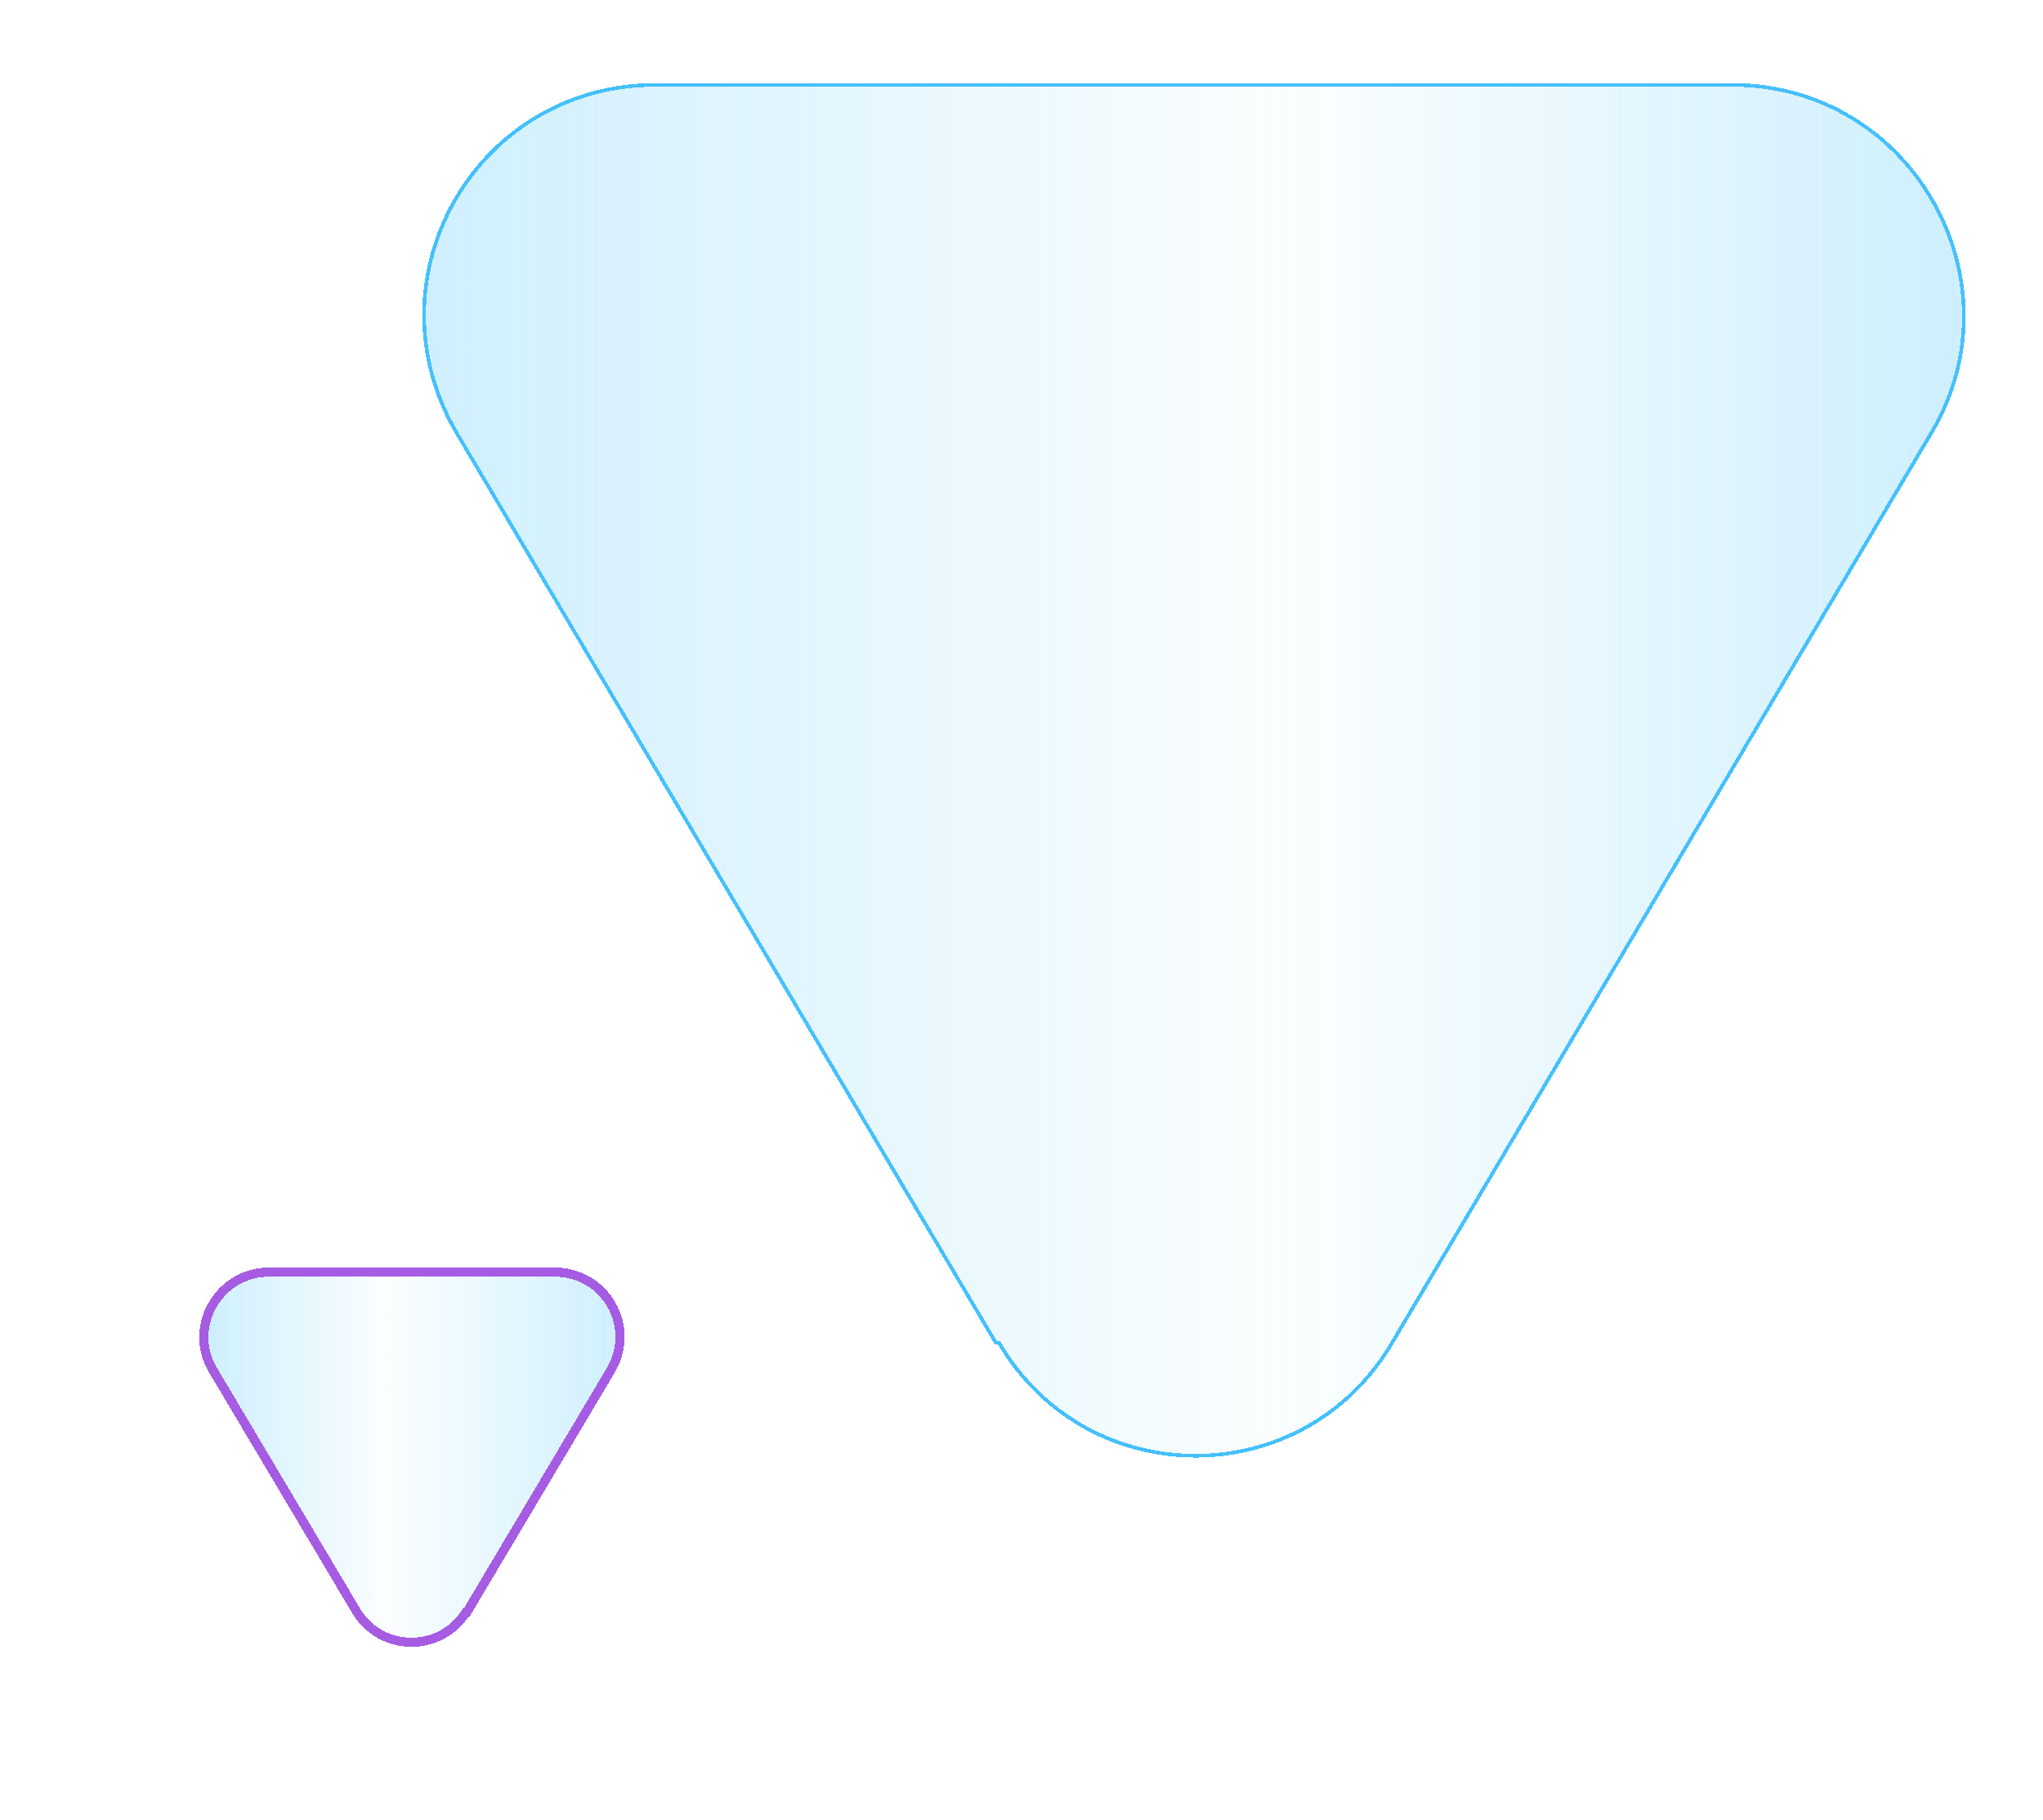 <svg width="266" height="237" viewBox="0 0 266 237" fill="none" xmlns="http://www.w3.org/2000/svg">
<g filter="url(#filter0_di_4847_15564)">
<path d="M59.241 55.011L129.328 173.269H129.736C141.146 192.91 169.262 192.91 180.672 173.269L250.759 55.011C262.576 35.37 248.314 10 225.087 10H84.913C61.686 10 47.424 34.961 59.241 55.011Z" fill="#C5E6F1" fill-opacity="0.07" shape-rendering="crispEdges"/>
<path d="M59.241 55.011L129.328 173.269H129.736C141.146 192.91 169.262 192.91 180.672 173.269L250.759 55.011C262.576 35.37 248.314 10 225.087 10H84.913C61.686 10 47.424 34.961 59.241 55.011Z" fill="url(#paint0_linear_4847_15564)" fill-opacity="0.98" shape-rendering="crispEdges"/>
<path d="M129.328 173.508H129.192L129.123 173.391L59.035 55.133L59.035 55.133C47.124 34.923 61.501 9.761 84.913 9.761H225.087C248.499 9.761 262.877 35.333 250.964 55.135L180.878 173.389C169.4 193.15 141.145 193.189 129.599 173.508H129.328Z" stroke="#45C0FE" stroke-width="0.478" shape-rendering="crispEdges"/>
</g>
<g filter="url(#filter1_di_4847_15564)">
<path d="M77.876 174.885L59.303 206.11H59.195C56.171 211.297 48.721 211.297 45.697 206.11L27.124 174.885C23.992 169.699 27.772 163 33.927 163H71.073C77.228 163 81.008 169.591 77.876 174.885Z" fill="#C5E6F1" fill-opacity="0.07" shape-rendering="crispEdges"/>
<path d="M77.876 174.885L59.303 206.11H59.195C56.171 211.297 48.721 211.297 45.697 206.11L27.124 174.885C23.992 169.699 27.772 163 33.927 163H71.073C77.228 163 81.008 169.591 77.876 174.885Z" fill="url(#paint1_linear_4847_15564)" fill-opacity="0.98" shape-rendering="crispEdges"/>
<path d="M78.388 175.19L78.389 175.188C81.757 169.494 77.687 162.404 71.073 162.404H33.927C27.315 162.404 23.24 169.603 26.613 175.191C26.613 175.192 26.613 175.192 26.614 175.193L45.182 206.41C45.183 206.411 45.183 206.412 45.184 206.413C48.379 211.891 56.17 211.989 59.53 206.706H59.642L59.815 206.415L78.388 175.19Z" stroke="#A65CE2" stroke-width="1.192" shape-rendering="crispEdges"/>
</g>
<defs>
<filter id="filter0_di_4847_15564" x="44.752" y="0.135" width="220.497" height="198.496" filterUnits="userSpaceOnUse" color-interpolation-filters="sRGB">
<feFlood flood-opacity="0" result="BackgroundImageFix"/>
<feColorMatrix in="SourceAlpha" type="matrix" values="0 0 0 0 0 0 0 0 0 0 0 0 0 0 0 0 0 0 127 0" result="hardAlpha"/>
<feOffset dy="0.383"/>
<feGaussianBlur stdDeviation="4.885"/>
<feComposite in2="hardAlpha" operator="out"/>
<feColorMatrix type="matrix" values="0 0 0 0 0.271 0 0 0 0 0.753 0 0 0 0 0.996 0 0 0 0.65 0"/>
<feBlend mode="normal" in2="BackgroundImageFix" result="effect1_dropShadow_4847_15564"/>
<feBlend mode="normal" in="SourceGraphic" in2="effect1_dropShadow_4847_15564" result="shape"/>
<feColorMatrix in="SourceAlpha" type="matrix" values="0 0 0 0 0 0 0 0 0 0 0 0 0 0 0 0 0 0 127 0" result="hardAlpha"/>
<feOffset dx="0.455" dy="0.909"/>
<feGaussianBlur stdDeviation="3.522"/>
<feComposite in2="hardAlpha" operator="arithmetic" k2="-1" k3="1"/>
<feColorMatrix type="matrix" values="0 0 0 0 1 0 0 0 0 1 0 0 0 0 1 0 0 0 0.25 0"/>
<feBlend mode="normal" in2="shape" result="effect2_innerShadow_4847_15564"/>
</filter>
<filter id="filter1_di_4847_15564" x="0.471" y="138.428" width="104.056" height="98.052" filterUnits="userSpaceOnUse" color-interpolation-filters="sRGB">
<feFlood flood-opacity="0" result="BackgroundImageFix"/>
<feColorMatrix in="SourceAlpha" type="matrix" values="0 0 0 0 0 0 0 0 0 0 0 0 0 0 0 0 0 0 127 0" result="hardAlpha"/>
<feOffset dy="0.953"/>
<feGaussianBlur stdDeviation="12.167"/>
<feComposite in2="hardAlpha" operator="out"/>
<feColorMatrix type="matrix" values="0 0 0 0 0.851 0 0 0 0 0.235 0 0 0 0 0.984 0 0 0 0.65 0"/>
<feBlend mode="normal" in2="BackgroundImageFix" result="effect1_dropShadow_4847_15564"/>
<feBlend mode="normal" in="SourceGraphic" in2="effect1_dropShadow_4847_15564" result="shape"/>
<feColorMatrix in="SourceAlpha" type="matrix" values="0 0 0 0 0 0 0 0 0 0 0 0 0 0 0 0 0 0 127 0" result="hardAlpha"/>
<feOffset dx="1.132" dy="2.264"/>
<feGaussianBlur stdDeviation="8.772"/>
<feComposite in2="hardAlpha" operator="arithmetic" k2="-1" k3="1"/>
<feColorMatrix type="matrix" values="0 0 0 0 1 0 0 0 0 1 0 0 0 0 1 0 0 0 0.25 0"/>
<feBlend mode="normal" in2="shape" result="effect2_innerShadow_4847_15564"/>
</filter>
<linearGradient id="paint0_linear_4847_15564" x1="-144.273" y1="55.827" x2="426.074" y2="55.827" gradientUnits="userSpaceOnUse">
<stop stop-color="#45C0FE" stop-opacity="0.67"/>
<stop offset="0.547" stop-color="#45C0FE" stop-opacity="0"/>
<stop offset="1" stop-color="#45C0FE" stop-opacity="0.74"/>
</linearGradient>
<linearGradient id="paint1_linear_4847_15564" x1="131.807" y1="175.1" x2="-19.335" y2="175.1" gradientUnits="userSpaceOnUse">
<stop stop-color="#45C0FE" stop-opacity="0.67"/>
<stop offset="0.547" stop-color="#45C0FE" stop-opacity="0"/>
<stop offset="1" stop-color="#45C0FE" stop-opacity="0.74"/>
</linearGradient>
</defs>
</svg>
